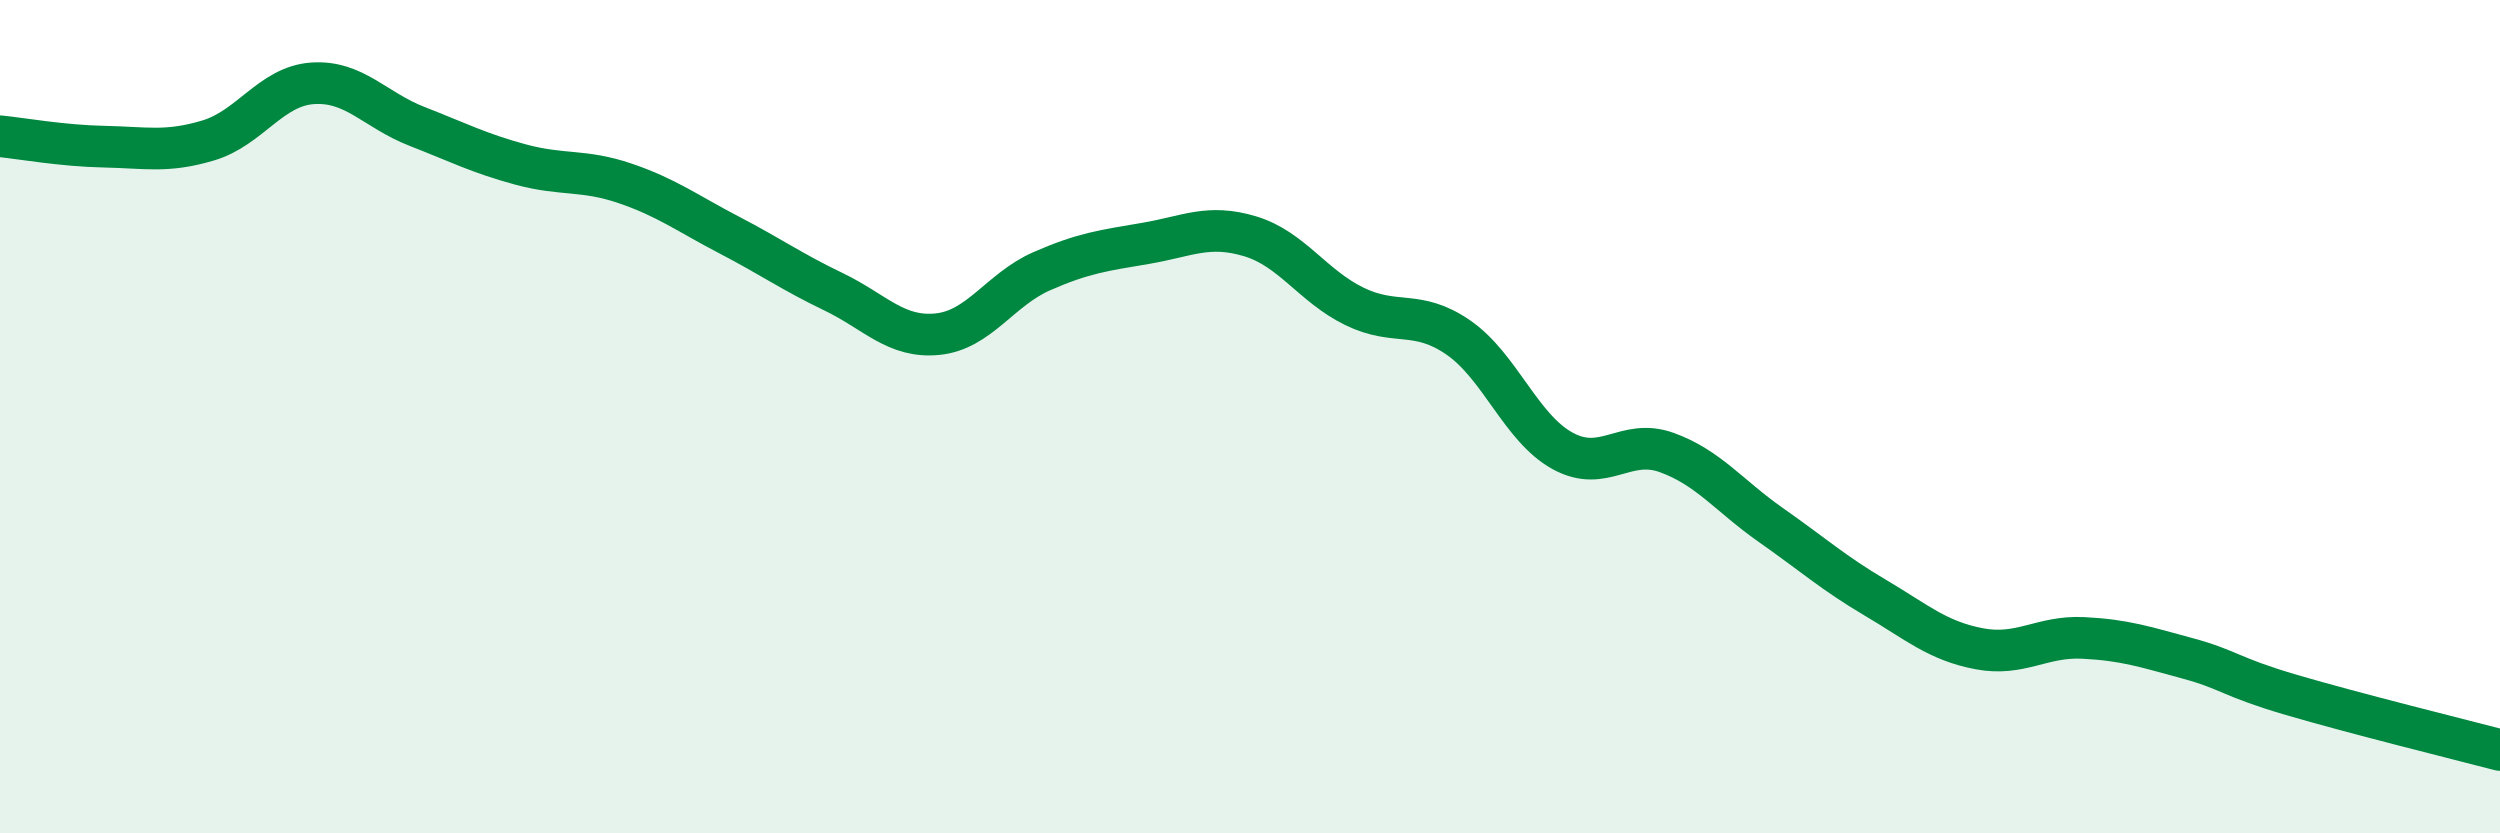 
    <svg width="60" height="20" viewBox="0 0 60 20" xmlns="http://www.w3.org/2000/svg">
      <path
        d="M 0,3.27 C 0.5,3.32 1.5,3.5 2.5,3.52 C 3.5,3.54 4,3.67 5,3.37 C 6,3.07 6.5,2.07 7.5,2 C 8.5,1.93 9,2.64 10,3.03 C 11,3.42 11.5,3.68 12.5,3.95 C 13.5,4.22 14,4.06 15,4.4 C 16,4.74 16.5,5.12 17.5,5.64 C 18.5,6.16 19,6.52 20,7 C 21,7.48 21.5,8.12 22.5,8.02 C 23.5,7.92 24,6.95 25,6.51 C 26,6.07 26.5,6.01 27.5,5.84 C 28.5,5.67 29,5.37 30,5.67 C 31,5.97 31.5,6.86 32.5,7.35 C 33.5,7.84 34,7.41 35,8.1 C 36,8.79 36.5,10.27 37.5,10.82 C 38.5,11.37 39,10.5 40,10.86 C 41,11.22 41.5,11.9 42.5,12.6 C 43.5,13.3 44,13.75 45,14.34 C 46,14.93 46.5,15.38 47.5,15.57 C 48.5,15.76 49,15.26 50,15.31 C 51,15.36 51.5,15.53 52.5,15.8 C 53.5,16.07 53.5,16.24 55,16.68 C 56.5,17.12 59,17.74 60,18L60 20L0 20Z"
        fill="#008740"
        opacity="0.1"
        stroke-linecap="round"
        stroke-linejoin="round"
      />
      <path
        d="M 0,3.27 C 0.5,3.32 1.5,3.5 2.5,3.52 C 3.5,3.54 4,3.67 5,3.37 C 6,3.07 6.5,2.07 7.5,2 C 8.5,1.93 9,2.64 10,3.03 C 11,3.42 11.5,3.68 12.5,3.95 C 13.5,4.22 14,4.06 15,4.4 C 16,4.74 16.5,5.12 17.5,5.64 C 18.5,6.16 19,6.52 20,7 C 21,7.48 21.5,8.12 22.5,8.02 C 23.5,7.92 24,6.95 25,6.51 C 26,6.07 26.5,6.01 27.5,5.84 C 28.5,5.67 29,5.37 30,5.67 C 31,5.97 31.5,6.86 32.5,7.35 C 33.5,7.84 34,7.41 35,8.1 C 36,8.79 36.5,10.27 37.5,10.82 C 38.5,11.37 39,10.5 40,10.86 C 41,11.22 41.5,11.9 42.5,12.6 C 43.5,13.3 44,13.75 45,14.34 C 46,14.93 46.5,15.38 47.5,15.57 C 48.5,15.76 49,15.26 50,15.31 C 51,15.36 51.5,15.53 52.5,15.8 C 53.5,16.07 53.5,16.24 55,16.68 C 56.5,17.12 59,17.74 60,18"
        stroke="#008740"
        stroke-width="1"
        fill="none"
        stroke-linecap="round"
        stroke-linejoin="round"
      />
    </svg>
  